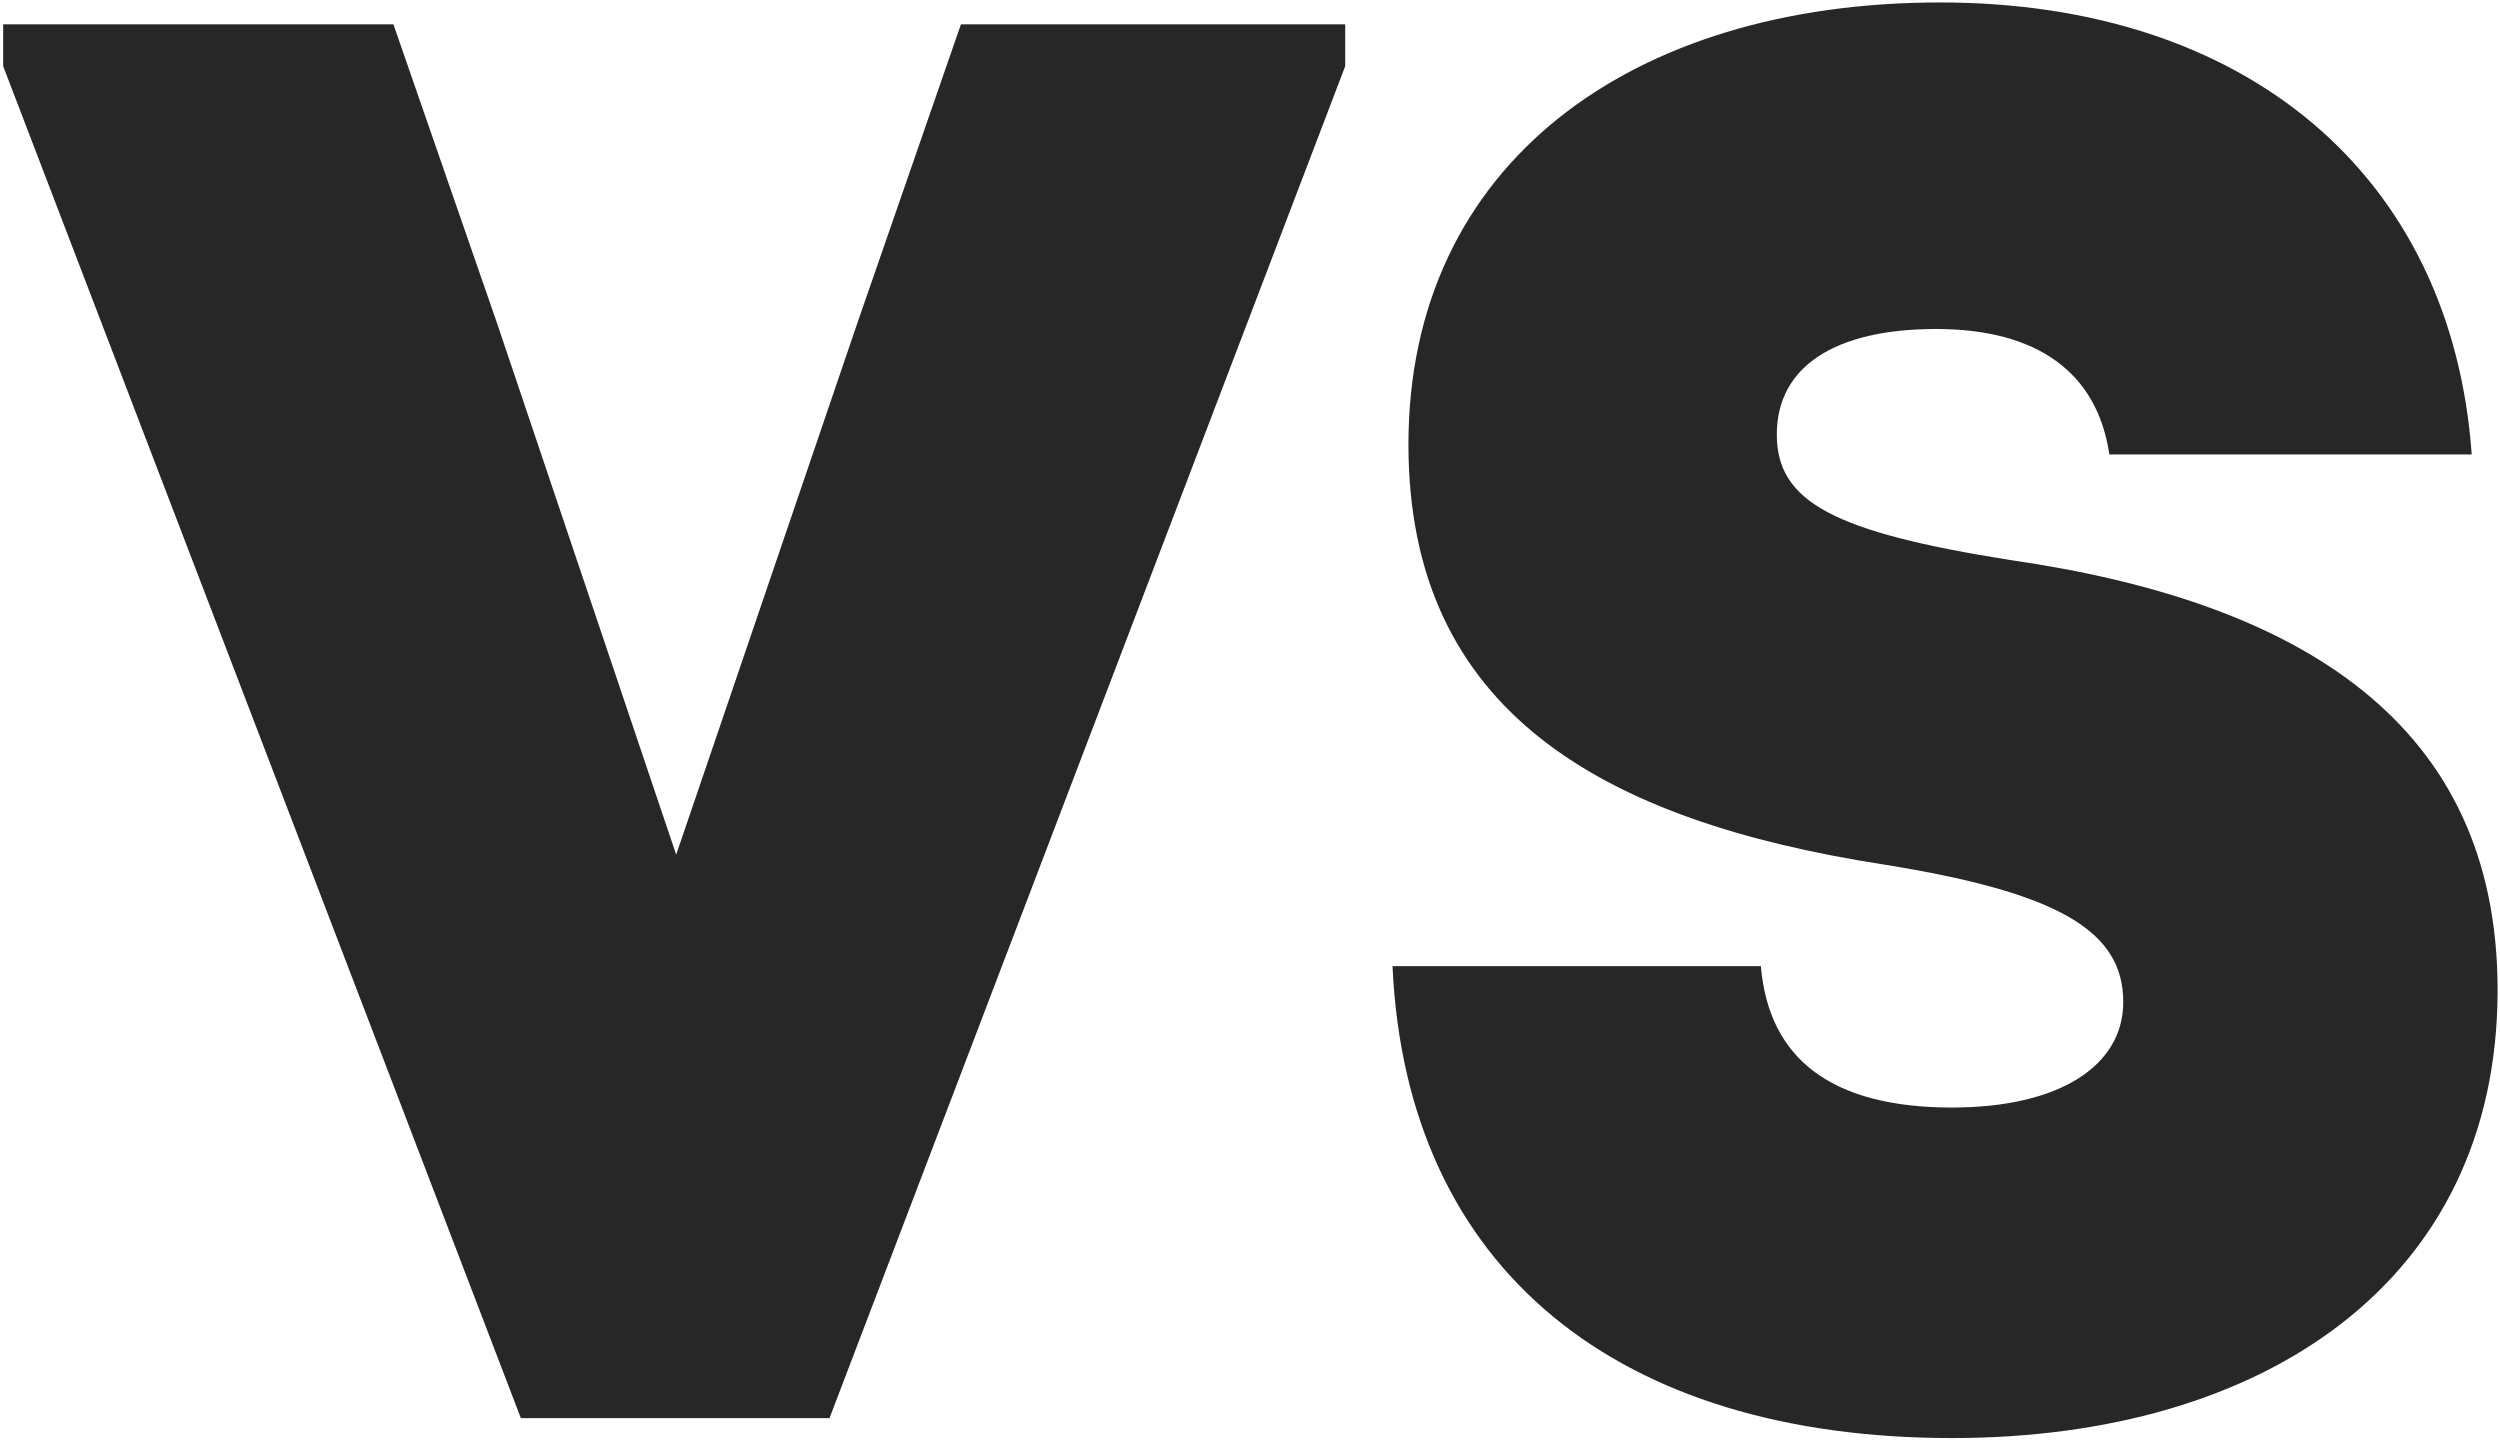 <svg width="339" height="196" viewBox="0 0 339 196" fill="none" xmlns="http://www.w3.org/2000/svg">
<path d="M116.26 43.802L91.69 115.892L67.39 43.802L53.35 3.302H0.43V8.972L70.63 192.302H112.48L182.41 8.972V3.302H130.3L116.26 43.802Z" fill="#272727"/>
<path d="M264.694 195.002C307.084 195.002 338.674 173.672 338.674 134.252C338.674 98.072 311.944 81.602 272.524 75.932C248.764 72.152 240.934 68.102 240.934 58.922C240.934 49.742 248.764 44.612 262.534 44.612C276.304 44.612 284.404 50.552 286.024 61.622H335.164C332.464 23.822 304.654 0.332 263.074 0.332C221.224 0.332 190.984 22.202 190.984 60.272C190.984 96.452 217.174 111.302 255.514 117.242C279.004 121.022 287.914 126.152 287.914 135.872C287.914 144.512 279.274 150.182 264.694 150.182C248.494 150.182 239.854 143.702 238.774 131.012H188.824C190.714 172.322 219.604 195.002 264.694 195.002Z" fill="#272727"/>
</svg>
